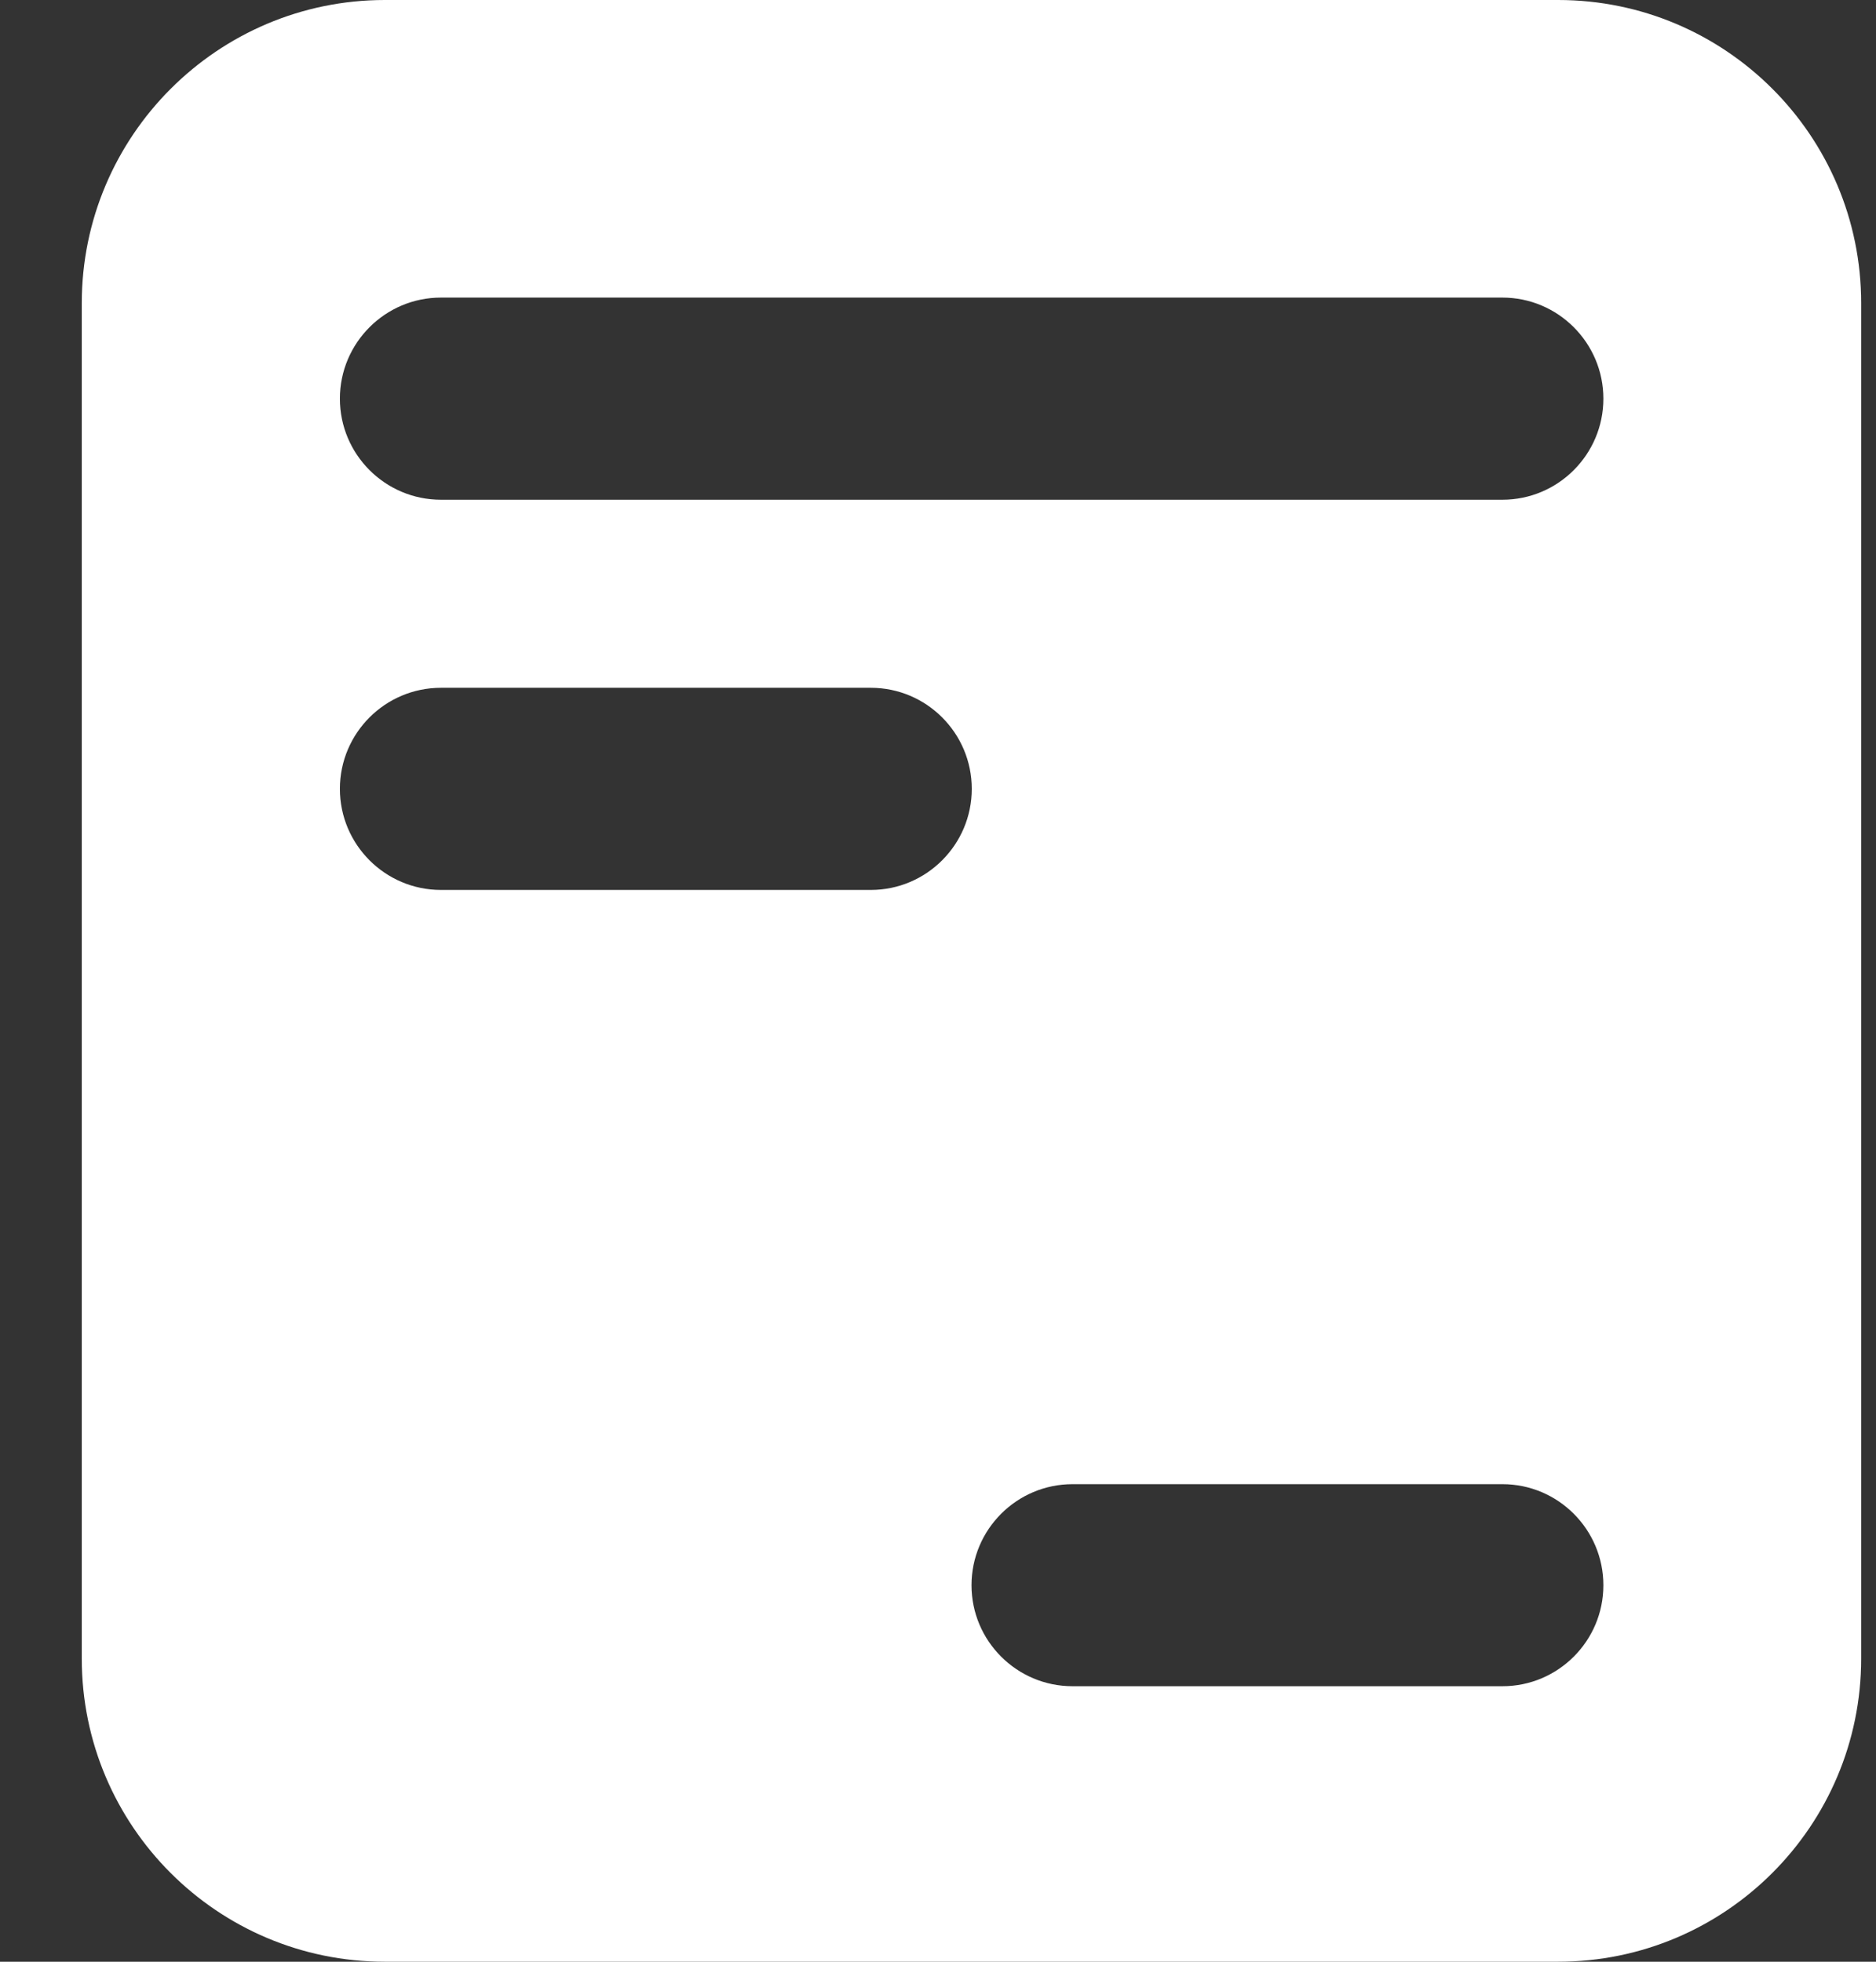 <?xml version="1.0" encoding="UTF-8"?> <svg xmlns="http://www.w3.org/2000/svg" width="22" height="23" viewBox="0 0 22 23" fill="none"><rect x="0" y="0" width="22" height="23" fill="#333333" stroke="none"/><path d="M18.272 0H4.513C2.553 0 0.959 1.594 0.959 3.554V19.446C0.959 21.41 2.553 23 4.513 23H18.272C20.236 23 21.826 21.406 21.826 19.446V3.554C21.826 1.59 20.233 0 18.272 0ZM10.212 10.434H5.171C4.517 10.434 3.986 9.902 3.986 9.249C3.986 8.595 4.517 8.064 5.171 8.064H10.212C10.865 8.064 11.396 8.595 11.396 9.249C11.396 9.902 10.865 10.434 10.212 10.434ZM17.619 19.77H12.578C11.924 19.77 11.393 19.239 11.393 18.586C11.393 17.932 11.924 17.401 12.578 17.401H17.619C18.272 17.401 18.803 17.932 18.803 18.586C18.803 19.239 18.272 19.77 17.619 19.77ZM17.619 5.859H5.171C4.517 5.859 3.986 5.328 3.986 4.674C3.986 4.021 4.517 3.489 5.171 3.489H17.619C18.272 3.489 18.803 4.021 18.803 4.674C18.803 5.328 18.272 5.859 17.619 5.859Z" fill="white"></path></svg> 